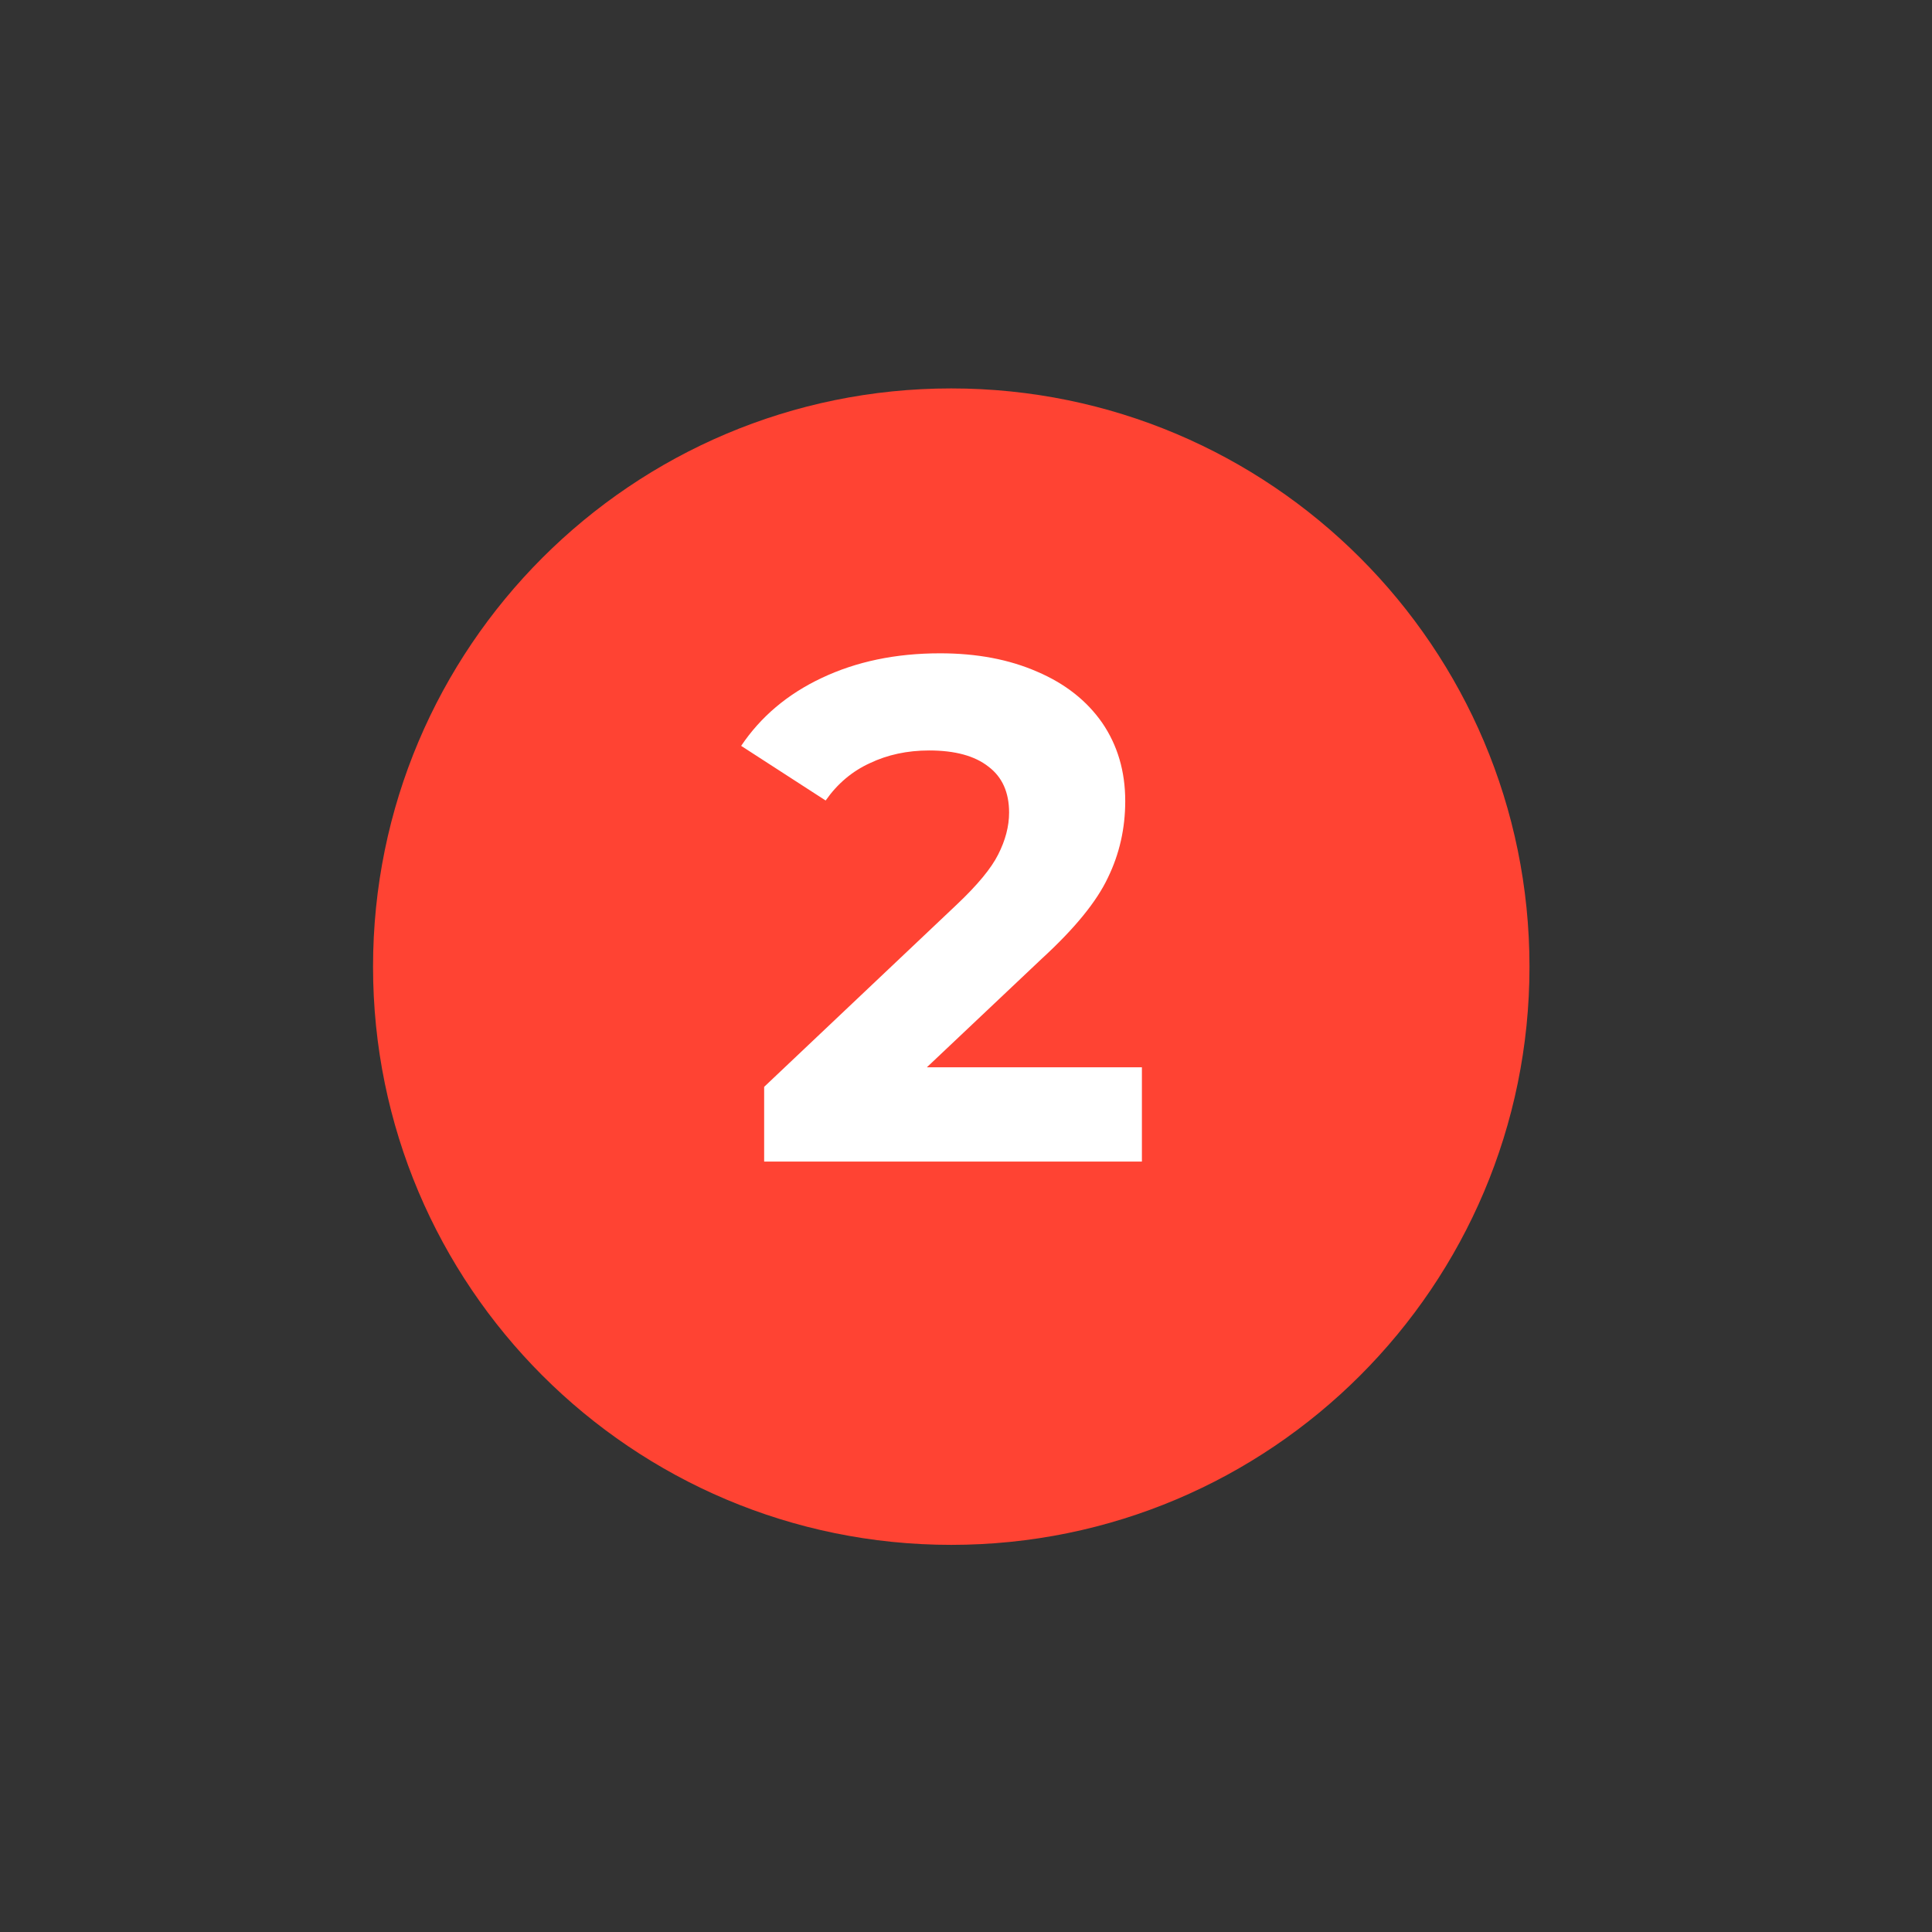 <svg xmlns="http://www.w3.org/2000/svg" xmlns:xlink="http://www.w3.org/1999/xlink" width="70" viewBox="0 0 52.5 52.5" height="70" preserveAspectRatio="xMidYMid meet"><rect x="0" y="0" width="52.5" height="52.5" fill="#333333" stroke="none"/><defs><clipPath id="c0a47c4d1b"><path d="M 10.137 10.555 L 41.562 10.555 L 41.562 41.98 L 10.137 41.98 Z M 10.137 10.555 "></path></clipPath><clipPath id="b928edf97d"><path d="M 25.848 10.555 C 17.172 10.555 10.137 17.59 10.137 26.27 C 10.137 34.945 17.172 41.98 25.848 41.98 C 34.527 41.98 41.562 34.945 41.562 26.27 C 41.562 17.59 34.527 10.555 25.848 10.555 Z M 25.848 10.555 "></path></clipPath></defs><g id="7b3ccefadb"><g clip-rule="nonzero" clip-path="url(#c0a47c4d1b)"><g clip-rule="nonzero" clip-path="url(#b928edf97d)"><path style=" stroke:none;fill-rule:nonzero;fill:#ff4333;fill-opacity:1;" d="M 10.137 10.555 L 41.562 10.555 L 41.562 41.98 L 10.137 41.98 Z M 10.137 10.555 "></path></g></g><g style="fill:#ffffff;fill-opacity:1;"><g transform="translate(20.124, 31.565)"><path style="stroke:none" d="M 10.906 -2.562 L 10.906 0 L 0.641 0 L 0.641 -2.031 L 5.875 -6.984 C 6.438 -7.516 6.812 -7.969 7 -8.344 C 7.195 -8.727 7.297 -9.109 7.297 -9.484 C 7.297 -10.035 7.109 -10.453 6.734 -10.734 C 6.367 -11.023 5.832 -11.172 5.125 -11.172 C 4.531 -11.172 3.992 -11.055 3.516 -10.828 C 3.035 -10.609 2.633 -10.27 2.312 -9.812 L 0.016 -11.297 C 0.547 -12.086 1.273 -12.703 2.203 -13.141 C 3.141 -13.586 4.211 -13.812 5.422 -13.812 C 6.422 -13.812 7.301 -13.645 8.062 -13.312 C 8.82 -12.988 9.41 -12.523 9.828 -11.922 C 10.242 -11.316 10.453 -10.609 10.453 -9.797 C 10.453 -9.055 10.297 -8.363 9.984 -7.719 C 9.68 -7.07 9.082 -6.336 8.188 -5.516 L 5.062 -2.562 Z M 10.906 -2.562 "></path></g></g></g></svg>